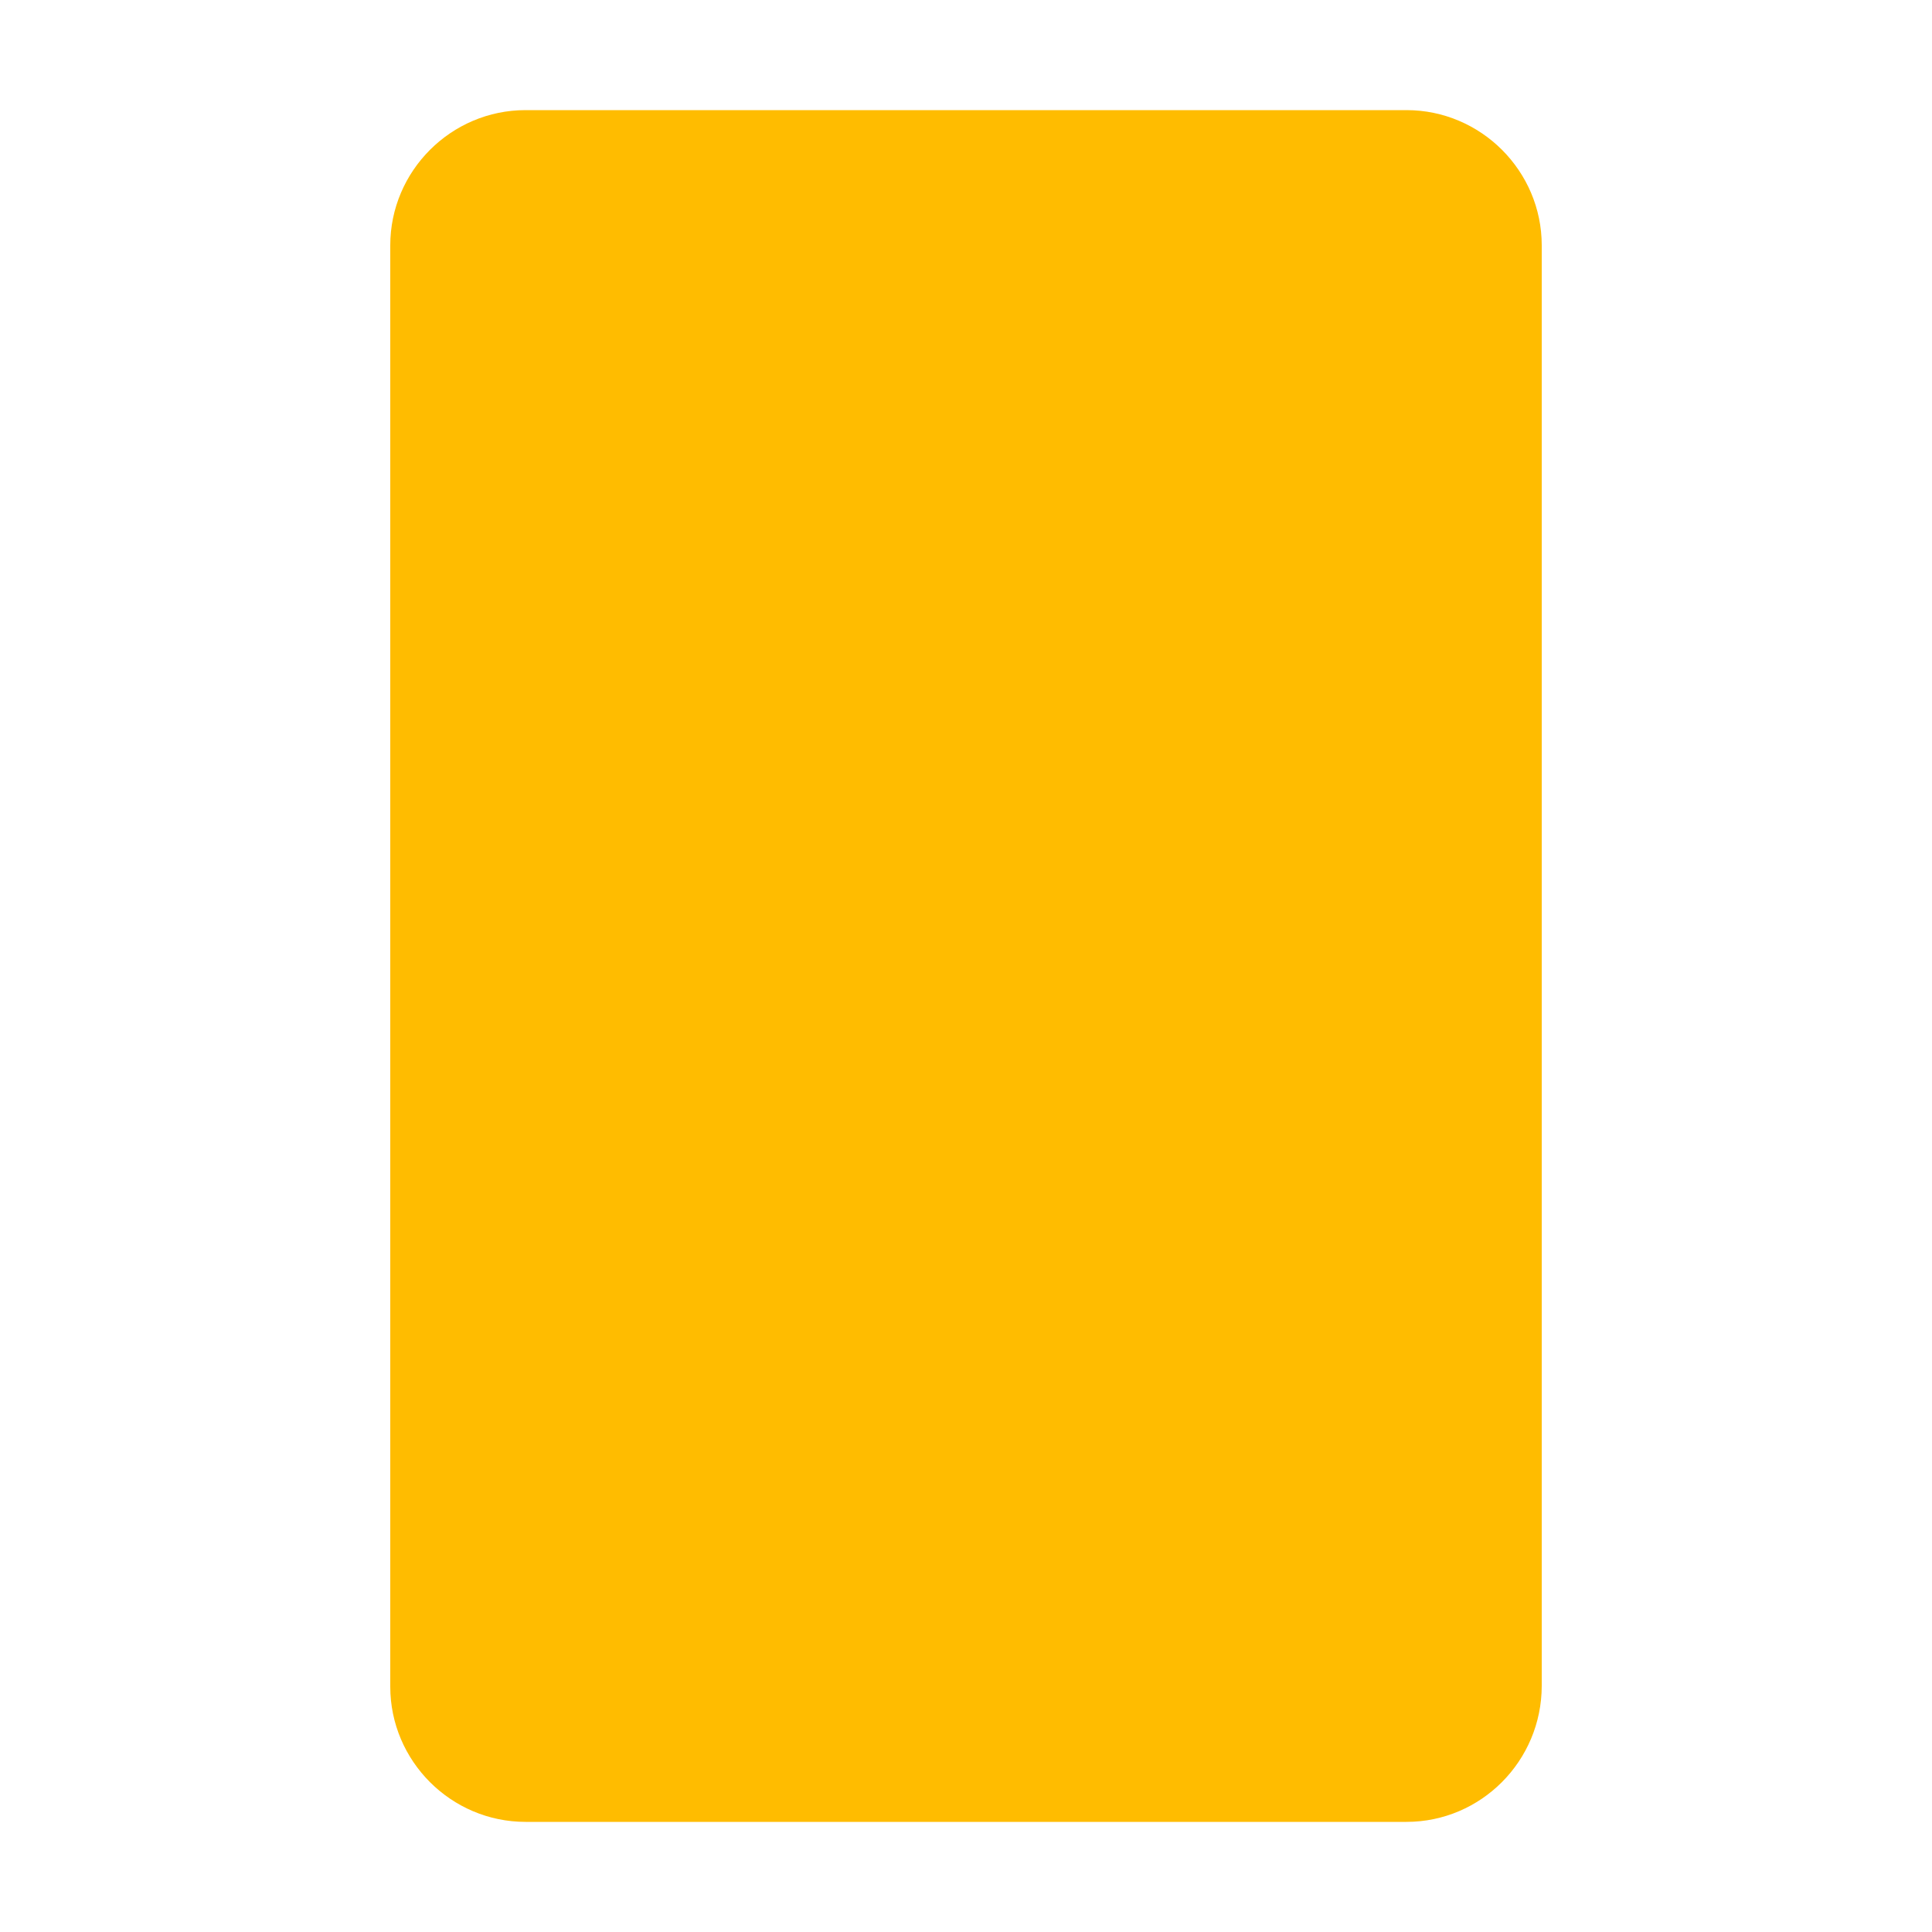 <?xml version="1.0" encoding="utf-8"?>
<!-- Generator: Adobe Illustrator 23.0.2, SVG Export Plug-In . SVG Version: 6.00 Build 0)  -->
<svg version="1.1" id="Layer_1" xmlns="http://www.w3.org/2000/svg" xmlns:xlink="http://www.w3.org/1999/xlink" x="0px" y="0px"
	 viewBox="0 0 200 200" style="enable-background:new 0 0 200 200;" xml:space="preserve">
<style type="text/css">
	.st0{fill:#FFBC00;}
</style>
<path class="st0" d="M145.6,188.6H54.4c-7.7,0-14-6.3-14-14V25.4c0-7.7,6.3-14,14-14h91.2c7.7,0,14,6.3,14,14v149.1
	C159.6,182.3,153.3,188.6,145.6,188.6z"/>
</svg>

